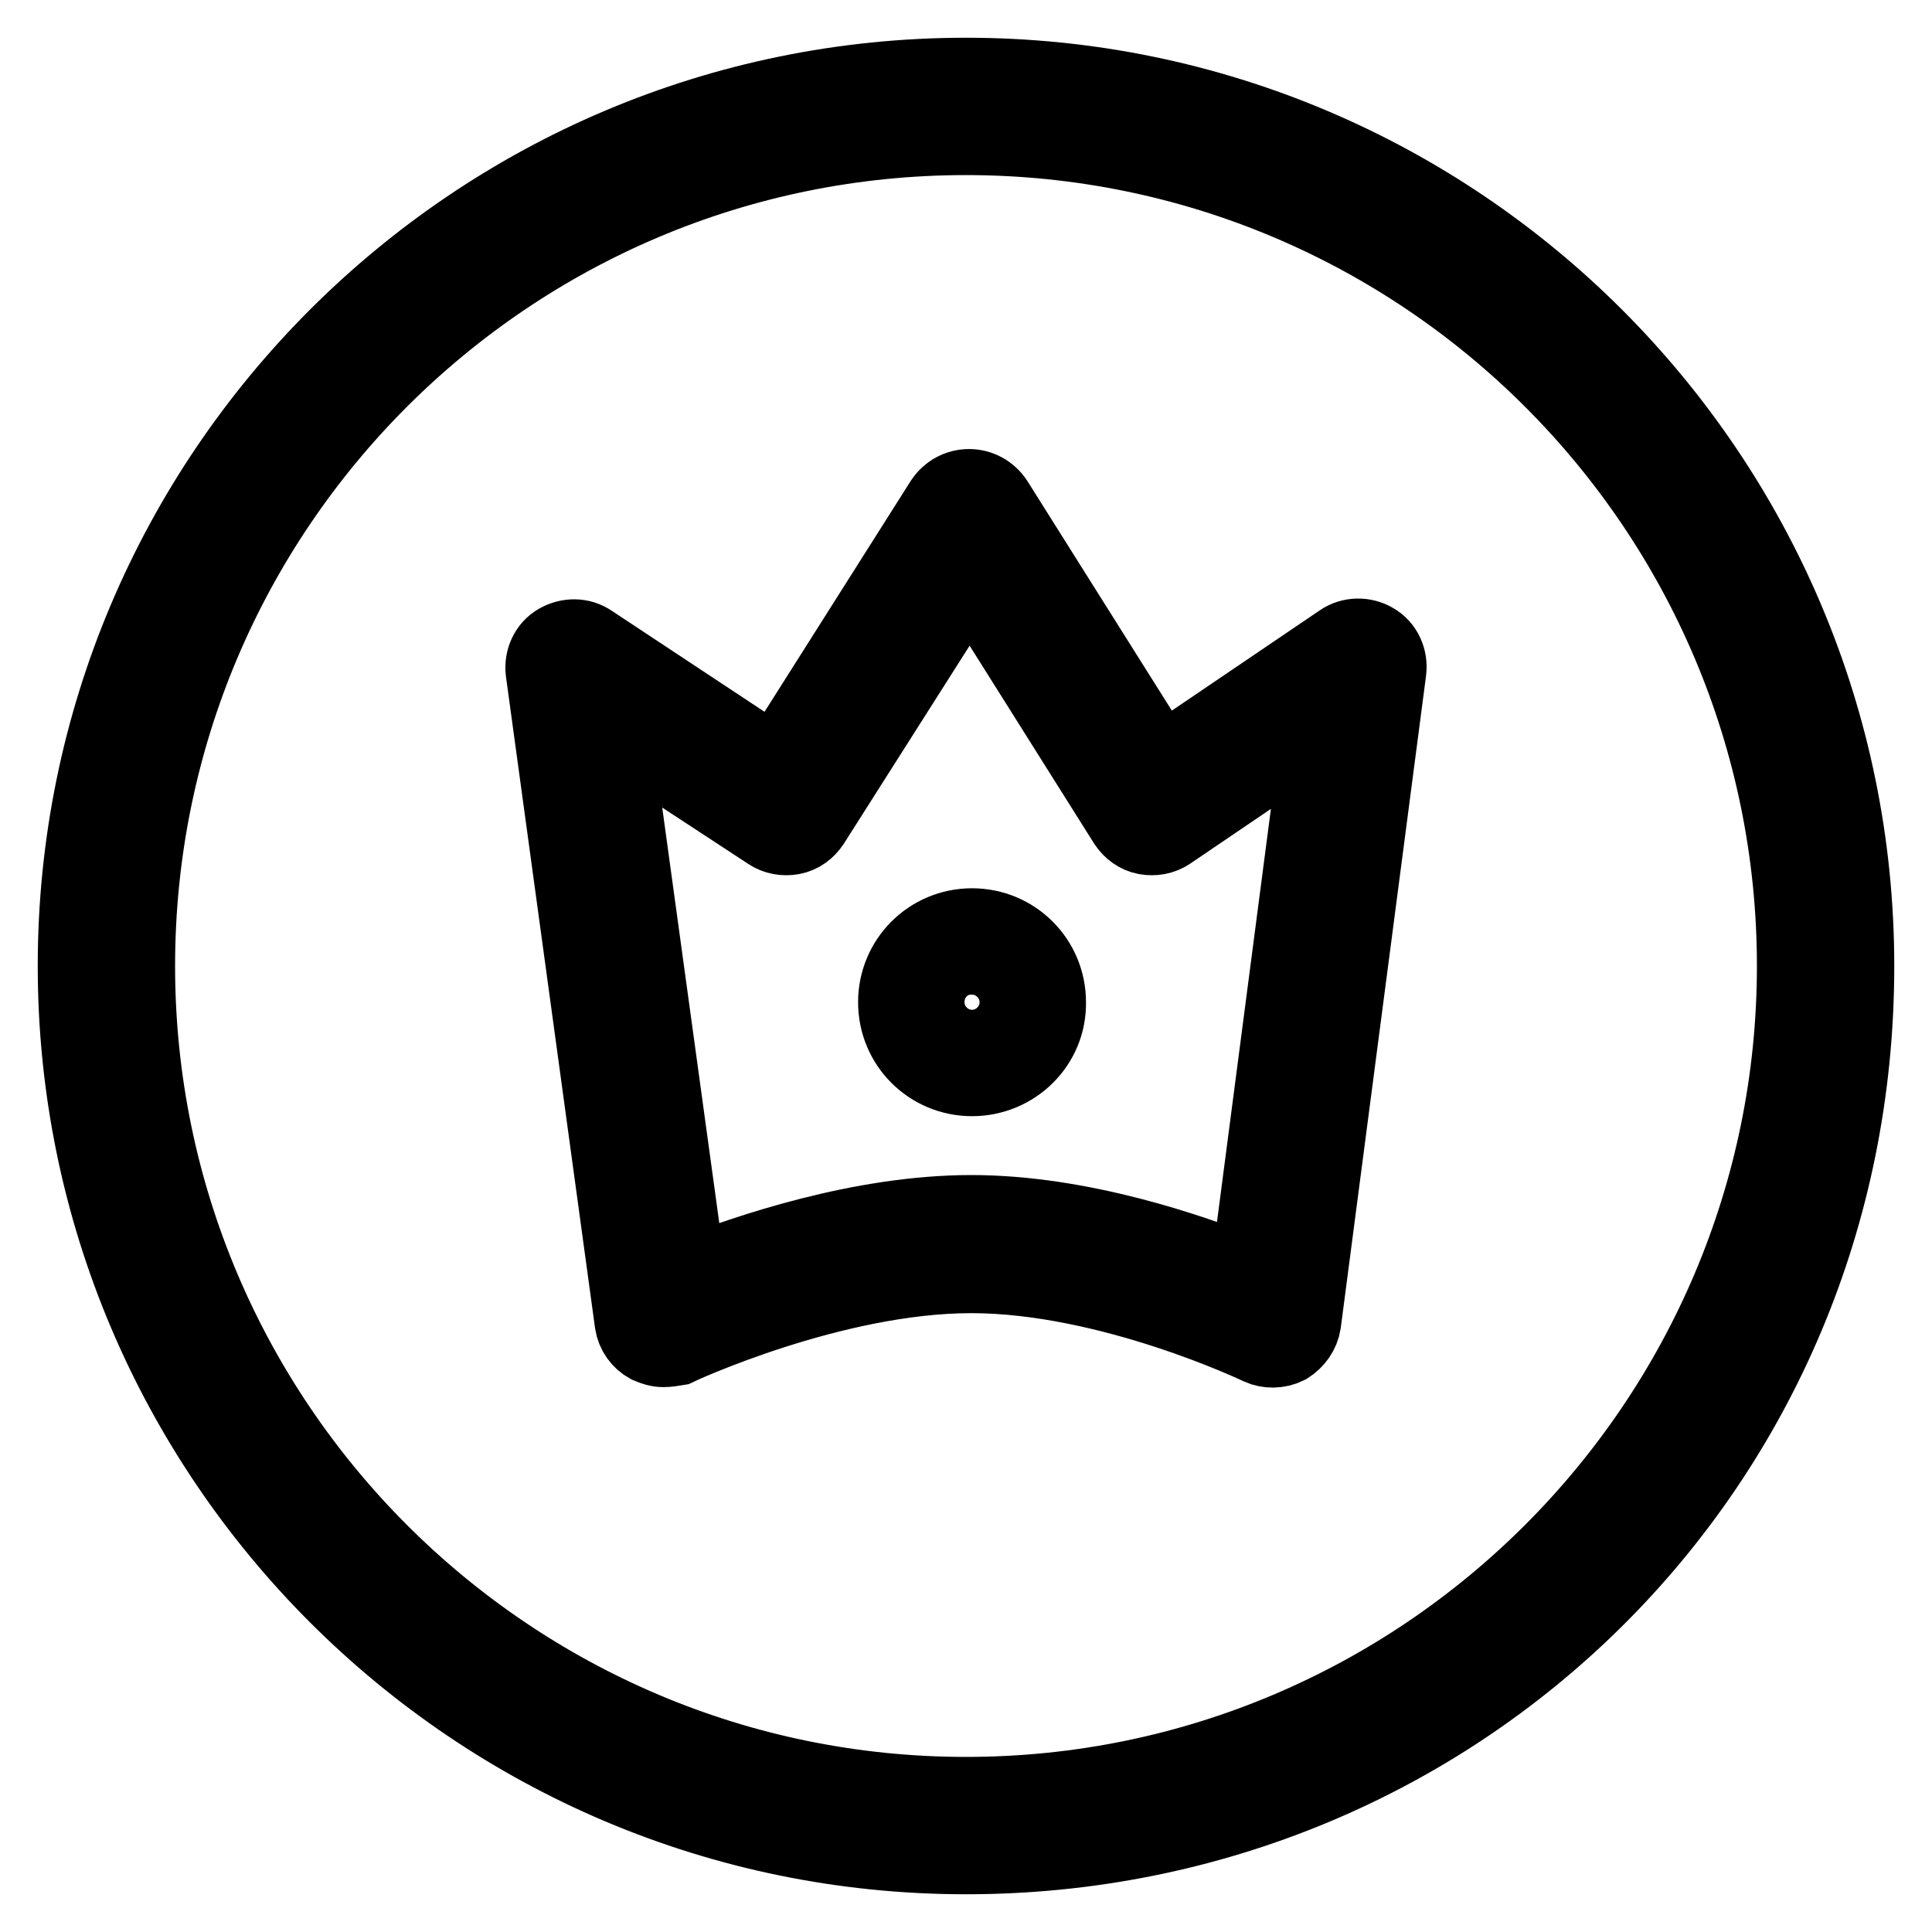 <?xml version="1.0" encoding="utf-8"?>
<!-- Svg Vector Icons : http://www.onlinewebfonts.com/icon -->
<!DOCTYPE svg PUBLIC "-//W3C//DTD SVG 1.1//EN" "http://www.w3.org/Graphics/SVG/1.1/DTD/svg11.dtd">
<svg version="1.1" xmlns="http://www.w3.org/2000/svg" xmlns:xlink="http://www.w3.org/1999/xlink" x="0px" y="0px" viewBox="0 0 256 256" enable-background="new 0 0 256 256" xml:space="preserve">
<g> <path stroke-width="10" fill-opacity="0" stroke="#000000"  d="M87.9,178.8c-0.7,0-1.3-0.2-2-0.5c-1.1-0.6-1.9-1.7-2.1-3L72,89c-0.2-1.6,0.5-3.2,1.9-4 c1.4-0.8,3.1-0.8,4.4,0.1l24.5,16.2l22.1-34.9c0.8-1.2,2.1-1.9,3.5-1.9h0c1.4,0,2.7,0.7,3.5,1.9l21.9,34.8L177.7,85 c1.3-0.9,3.1-0.9,4.4-0.1c1.4,0.8,2.1,2.4,1.9,4l-11.3,86.4c-0.2,1.3-1,2.4-2.1,3.1c-1.2,0.6-2.6,0.6-3.7,0.1 c-0.2-0.1-19.9-9.5-38.2-9.5c-18.4,0-38.8,9.5-39,9.6C89.1,178.7,88.5,178.8,87.9,178.8z M81.3,96.8l9.9,72.1 c7.7-3,22.8-8.2,37.5-8.2c14.5,0,29.2,5.1,36.7,8.1l9.4-72l-19.9,13.5c-0.9,0.6-2,0.8-3.1,0.6c-1.1-0.2-2-0.9-2.6-1.8l-20.7-32.9 l-20.9,32.9c-0.6,0.9-1.5,1.6-2.6,1.8c-1.1,0.2-2.2,0-3.1-0.6L81.3,96.8z M122.8,132.8c0,3.3,2.7,6,6,6c3.3,0,6-2.7,6-6 c0-3.3-2.7-6-6-6C125.5,126.7,122.8,129.4,122.8,132.8z M128.8,142.9c-5.6,0-10.1-4.5-10.1-10.1c0-5.6,4.5-10.1,10.1-10.1 c5.6,0,10.1,4.5,10.1,10.1C139,138.4,134.4,142.9,128.8,142.9z M128.8,130.8c-1.1,0-2,0.9-2,2c0,1.1,0.9,2,2,2c1.1,0,2-0.9,2-2 C130.8,131.7,129.9,130.8,128.8,130.8z M128,246c-65.1,0-118-52.9-118-118C10,62.9,62.9,10,128,10s118,52.9,118,118 C246,194.5,193.1,246,128,246z M128,18.2C67.4,18.2,18.2,67.4,18.2,128c0,60.6,49.3,109.8,109.8,109.8S237.8,188.6,237.8,128 C237.8,67.4,188.6,18.2,128,18.2z"/></g>
</svg>